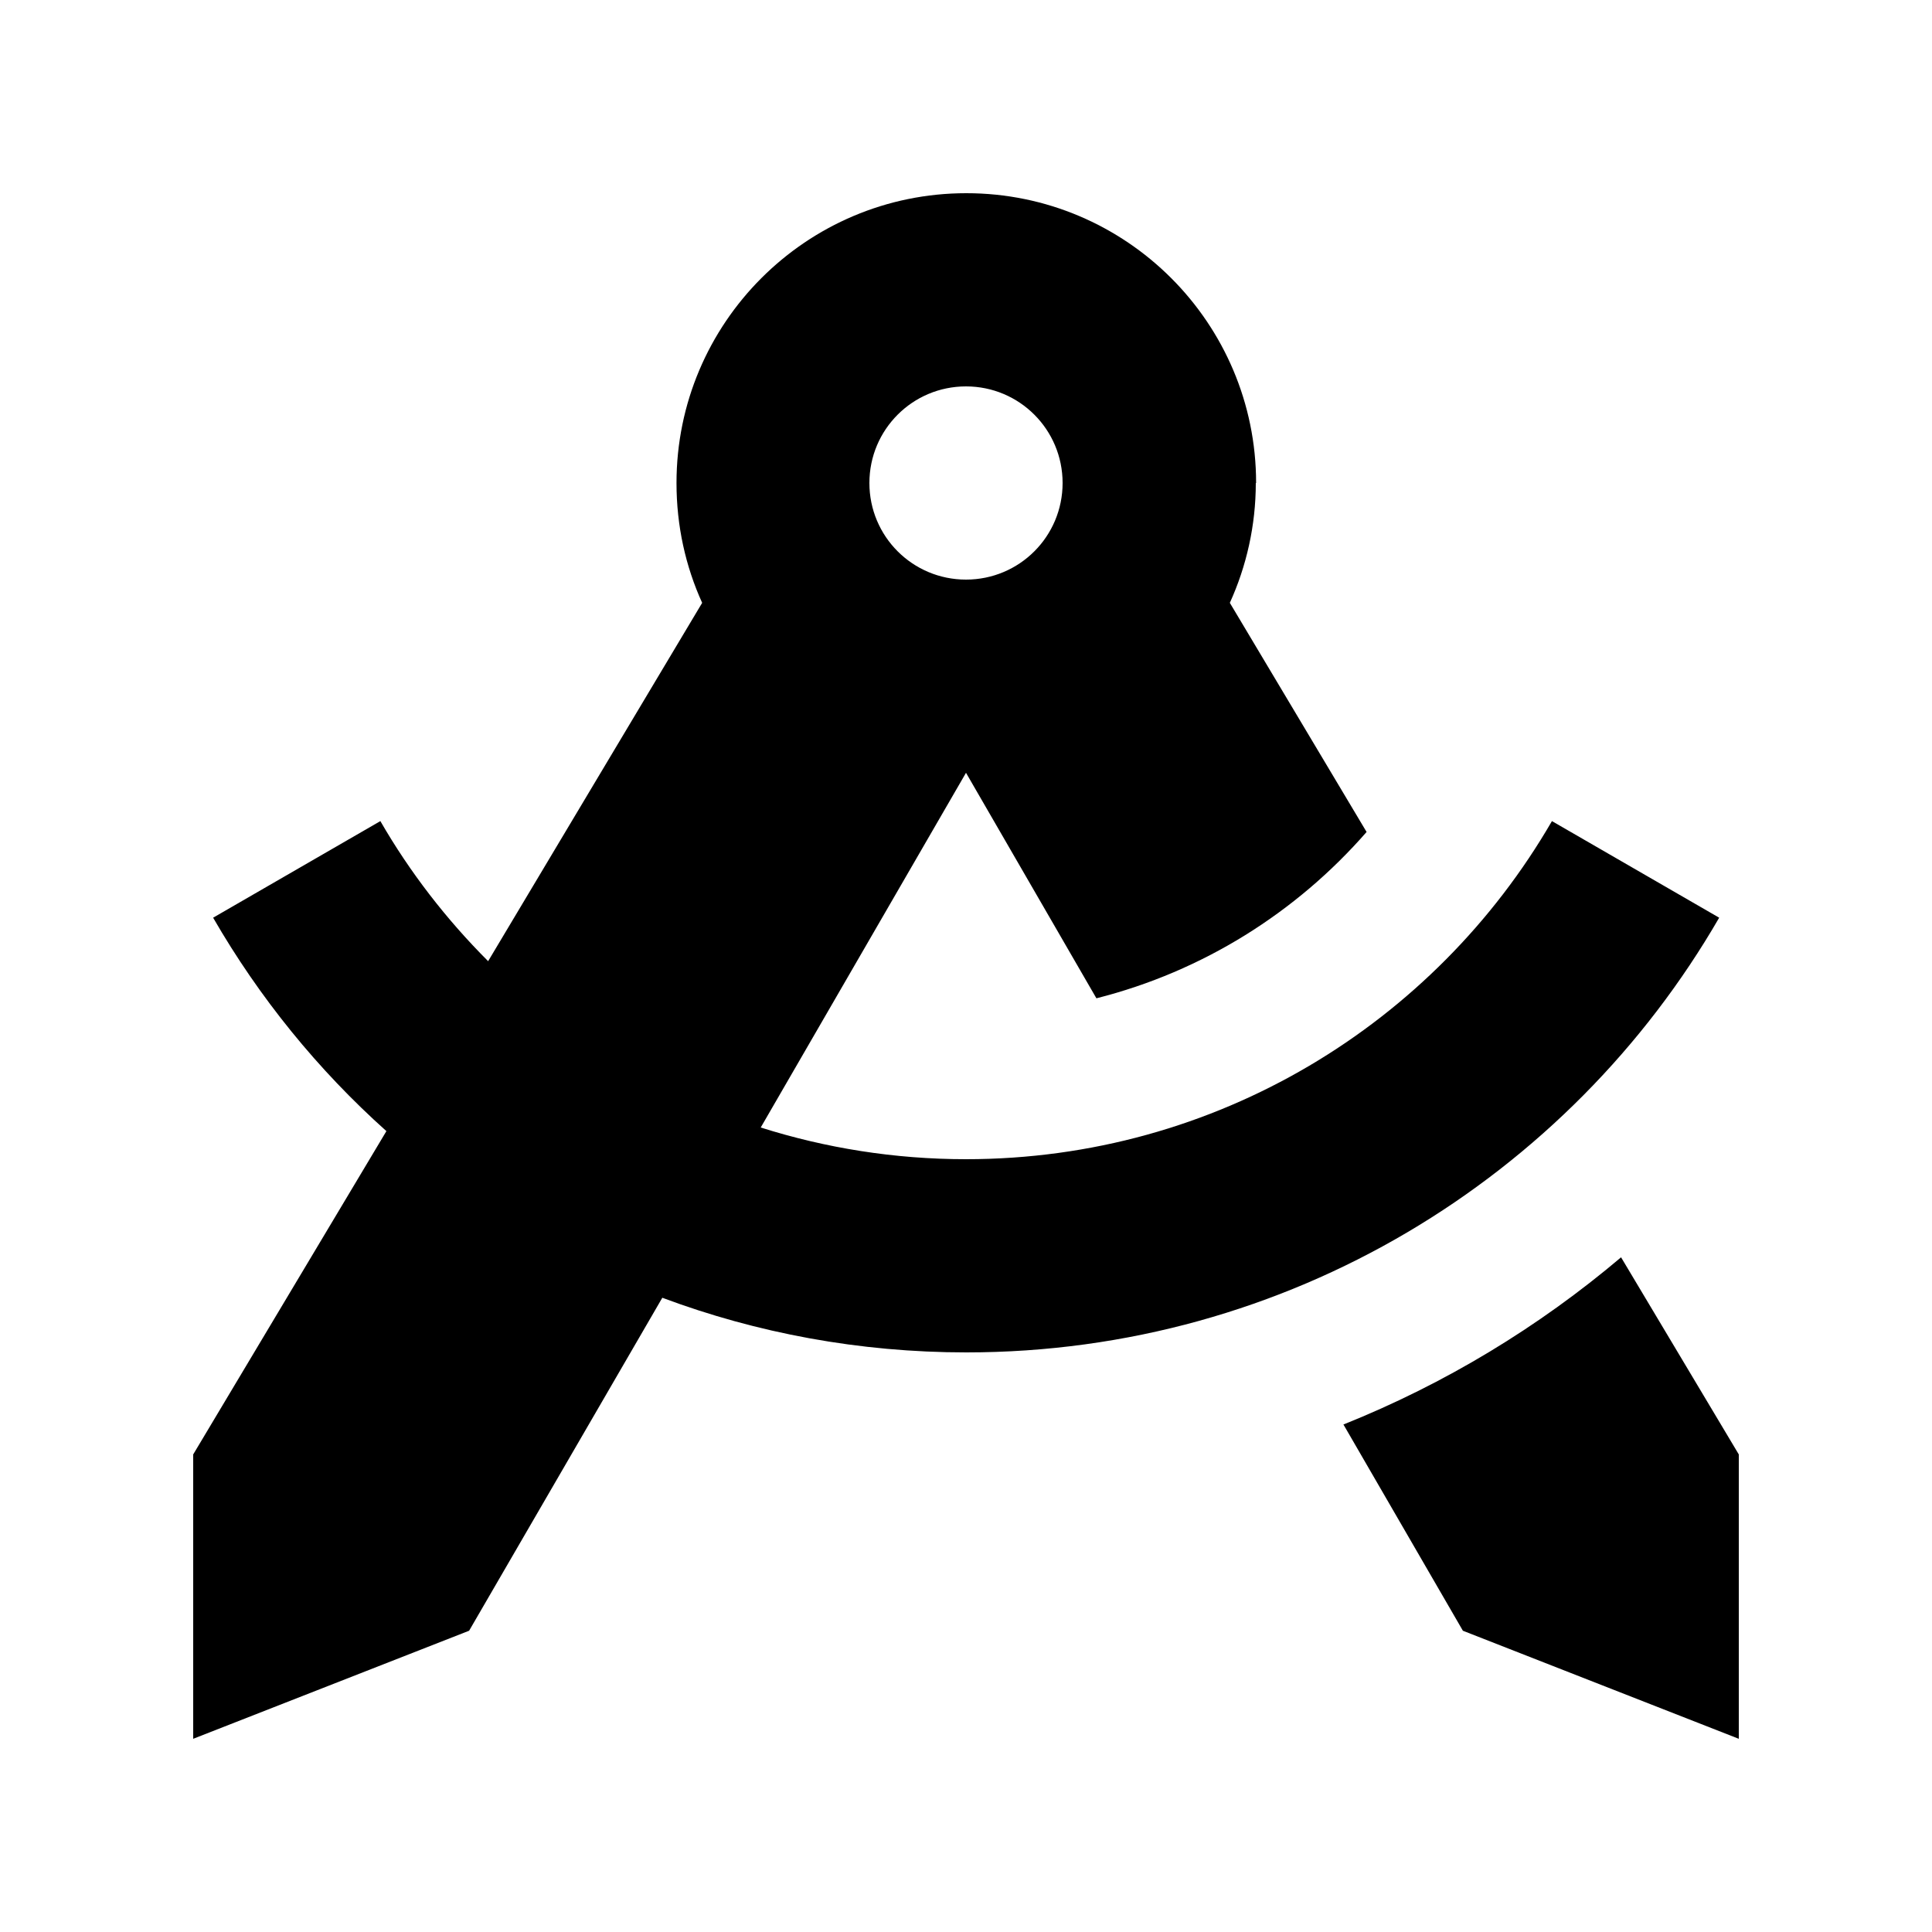 <svg xmlns="http://www.w3.org/2000/svg" viewBox="0 0 640 640"><!--! Font Awesome Pro 7.1.0 by @fontawesome - https://fontawesome.com License - https://fontawesome.com/license (Commercial License) Copyright 2025 Fonticons, Inc. --><path fill="currentColor" d="M416 160C416 174.1 412.9 187.6 407.4 199.7L452.7 275.6C429.4 302.3 398.4 321.8 363.2 330.7L320 256L252 373.5C273.5 380.3 296.3 384 320 384C402.9 384 475.3 339 514.1 272L569.5 304C519.8 390 426.7 448 320.1 448C284.7 448 250.7 441.6 219.4 429.9L155.4 540.2L64 576L64 481.8L128 374.7C105.3 354.4 85.9 330.5 70.6 304L126 272C135.8 289 147.9 304.6 161.7 318.4L232.6 199.7C227.1 187.6 224.1 174.2 224.1 160C224.1 107 267.1 64 320.1 64C373.1 64 416.1 107 416.1 160zM445 471.9C478.7 458.4 509.7 439.6 537 416.5L576 481.8L576 576L484.6 540.2L445.1 472zM320 192C337.7 192 352 177.7 352 160C352 142.3 337.7 128 320 128C302.3 128 288 142.3 288 160C288 177.7 302.3 192 320 192z"/></svg>